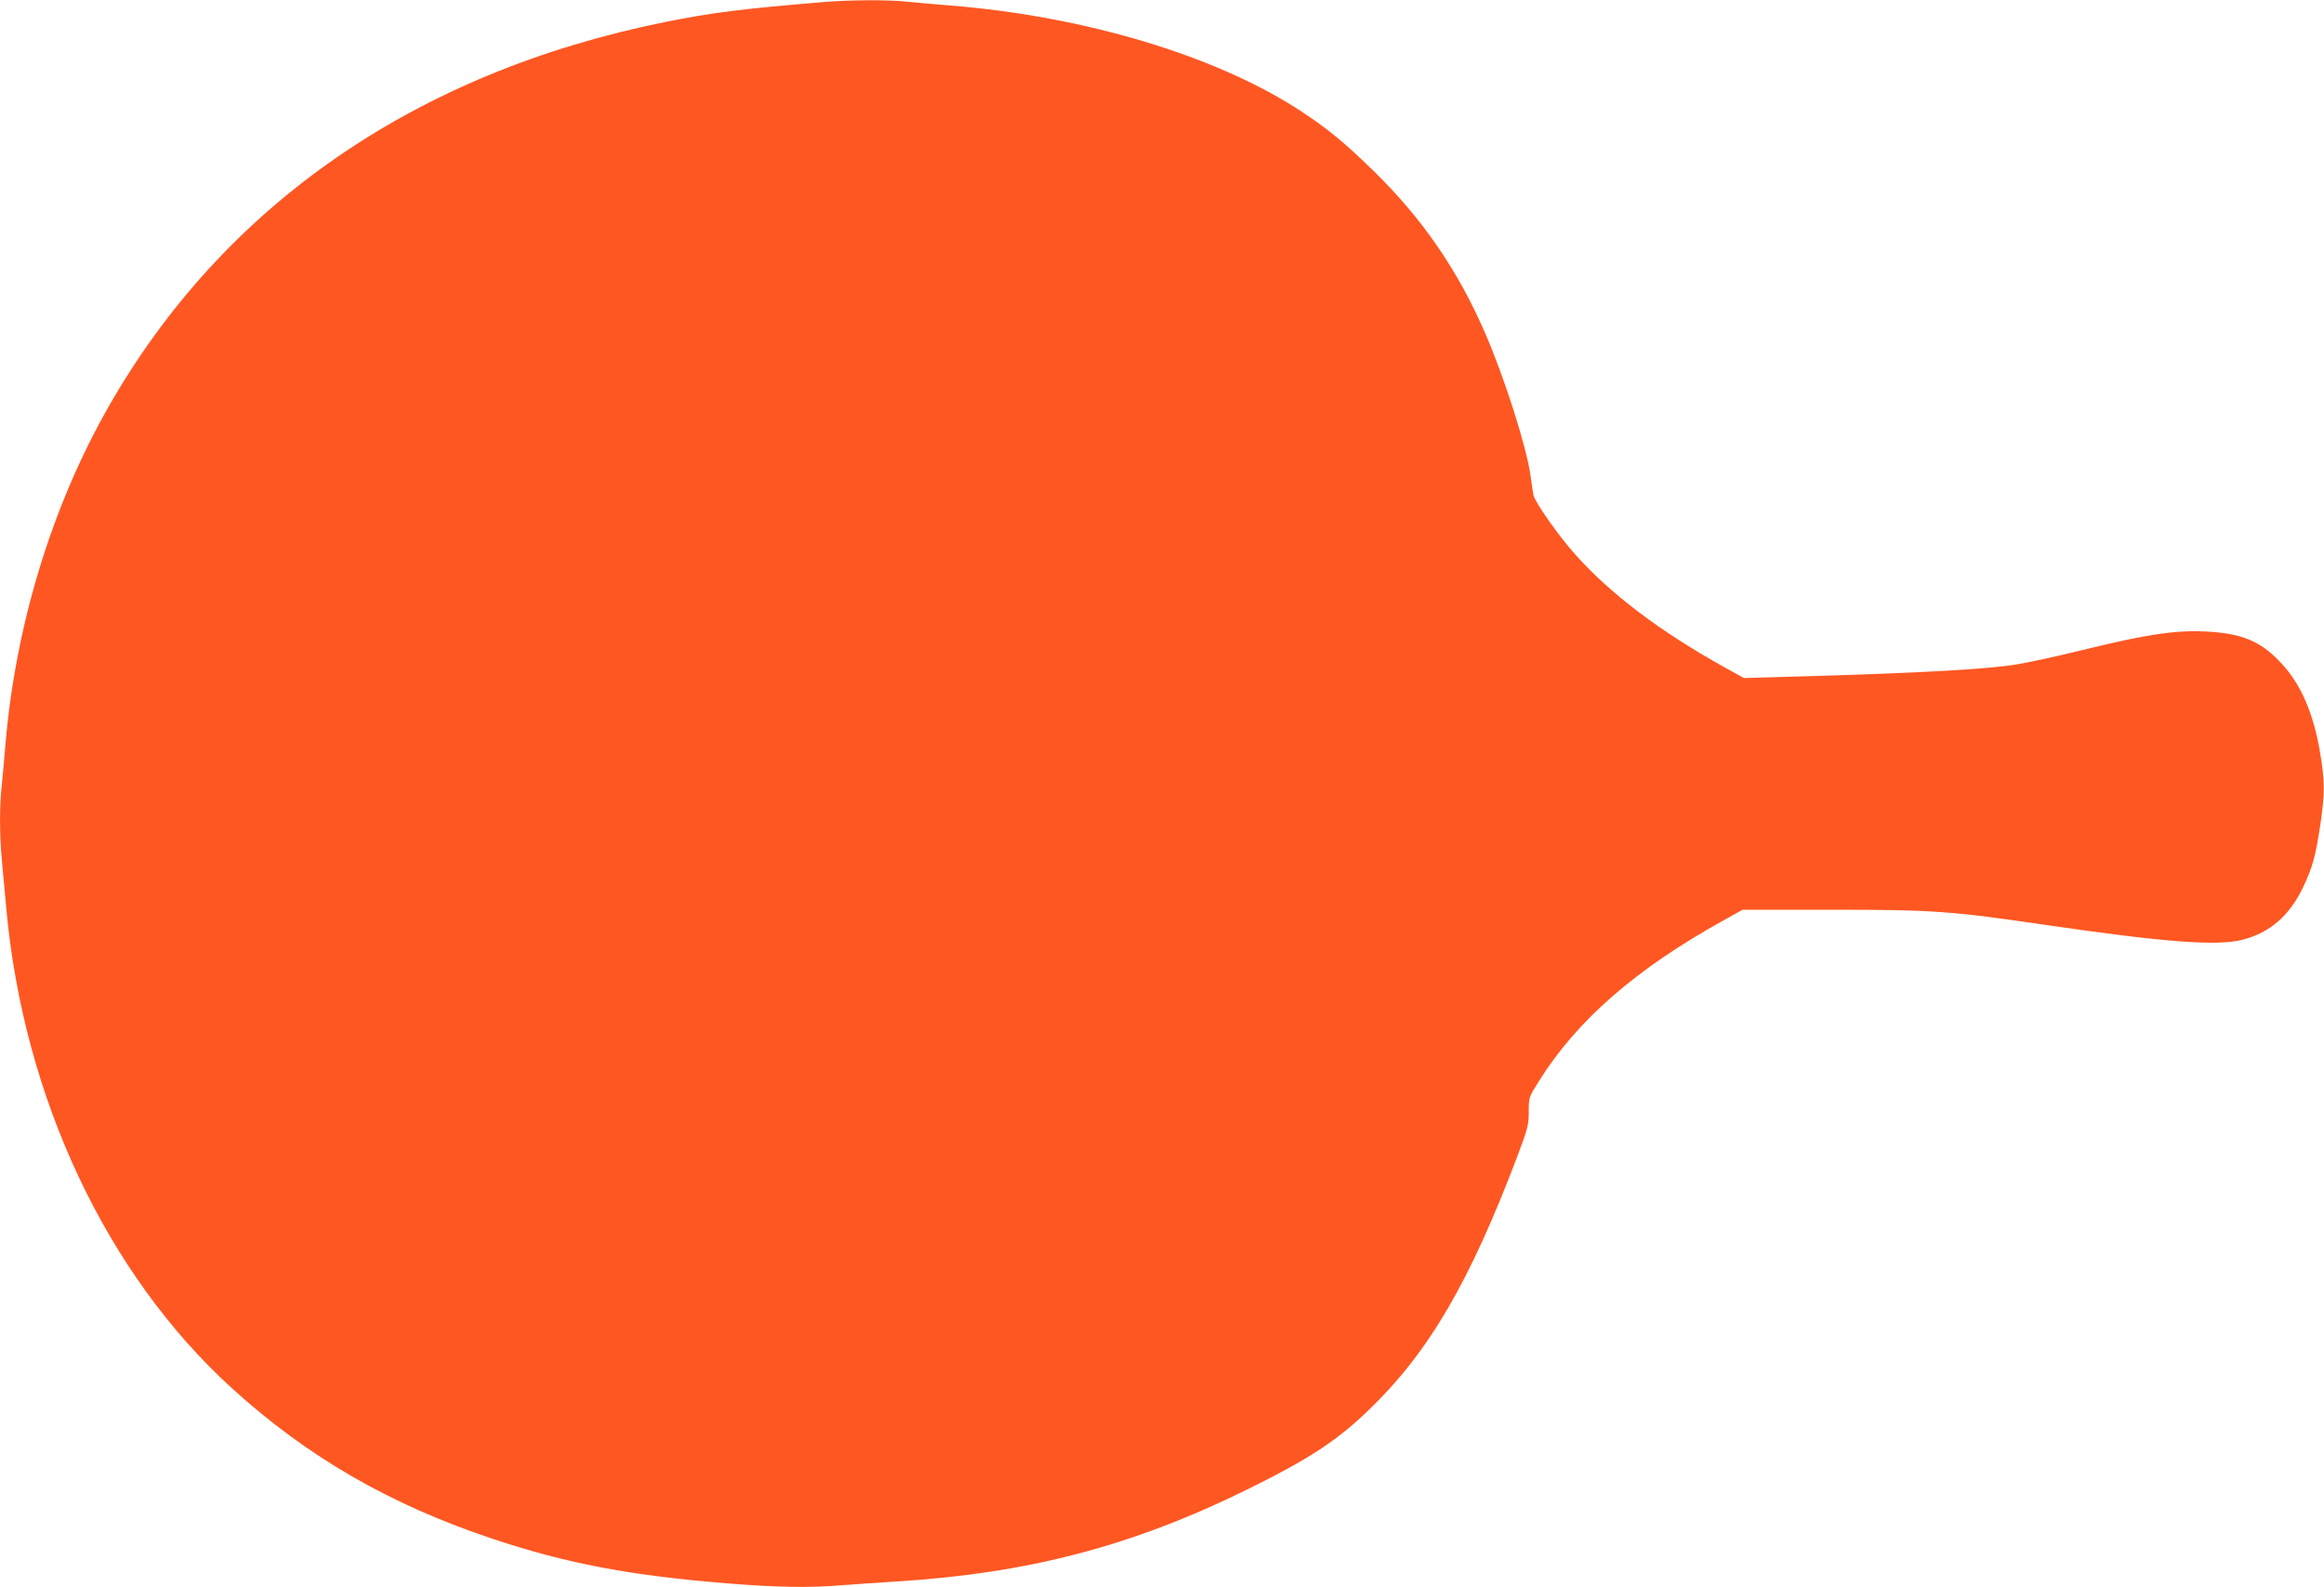 <?xml version="1.0" standalone="no"?>
<!DOCTYPE svg PUBLIC "-//W3C//DTD SVG 20010904//EN"
 "http://www.w3.org/TR/2001/REC-SVG-20010904/DTD/svg10.dtd">
<svg version="1.0" xmlns="http://www.w3.org/2000/svg"
 width="1280pt" height="874pt" viewBox="0 0 1280 874"
 preserveAspectRatio="xMidYMid meet">
<g transform="translate(0,874) scale(0.1,-0.1)"
fill="#ff5722" stroke="none">
<path d="M4540 8729 c-438 -36 -619 -58 -875 -110 -1377 -277 -2437 -1011
-3070 -2124 -310 -545 -510 -1202 -565 -1855 -6 -74 -15 -174 -20 -221 -13
-111 -13 -274 0 -413 6 -61 17 -184 25 -273 96 -1041 552 -2009 1240 -2636
416 -379 874 -644 1440 -832 404 -135 756 -202 1293 -245 273 -22 455 -25 630
-10 65 5 196 14 292 20 733 45 1307 195 1945 510 340 168 490 267 668 439 327
316 553 703 816 1398 56 149 61 169 61 241 0 78 0 79 56 168 211 337 535 619
1023 889 l99 55 484 0 c571 0 663 -7 1201 -86 647 -94 931 -115 1070 -79 148
38 256 132 330 285 53 111 70 170 97 350 25 167 25 238 -1 392 -36 216 -104
376 -210 491 -106 116 -202 161 -371 176 -193 16 -351 -6 -750 -104 -121 -30
-274 -63 -341 -74 -147 -25 -512 -46 -1082 -63 l-420 -12 -103 57 c-357 198
-634 407 -829 627 -90 101 -220 286 -227 323 -2 12 -10 60 -16 106 -22 160
-143 539 -250 786 -151 348 -346 631 -616 895 -158 154 -250 230 -396 326
-462 305 -1192 525 -1938 584 -80 6 -186 16 -237 21 -108 11 -304 10 -453 -2z"/>
</g>
</svg>
